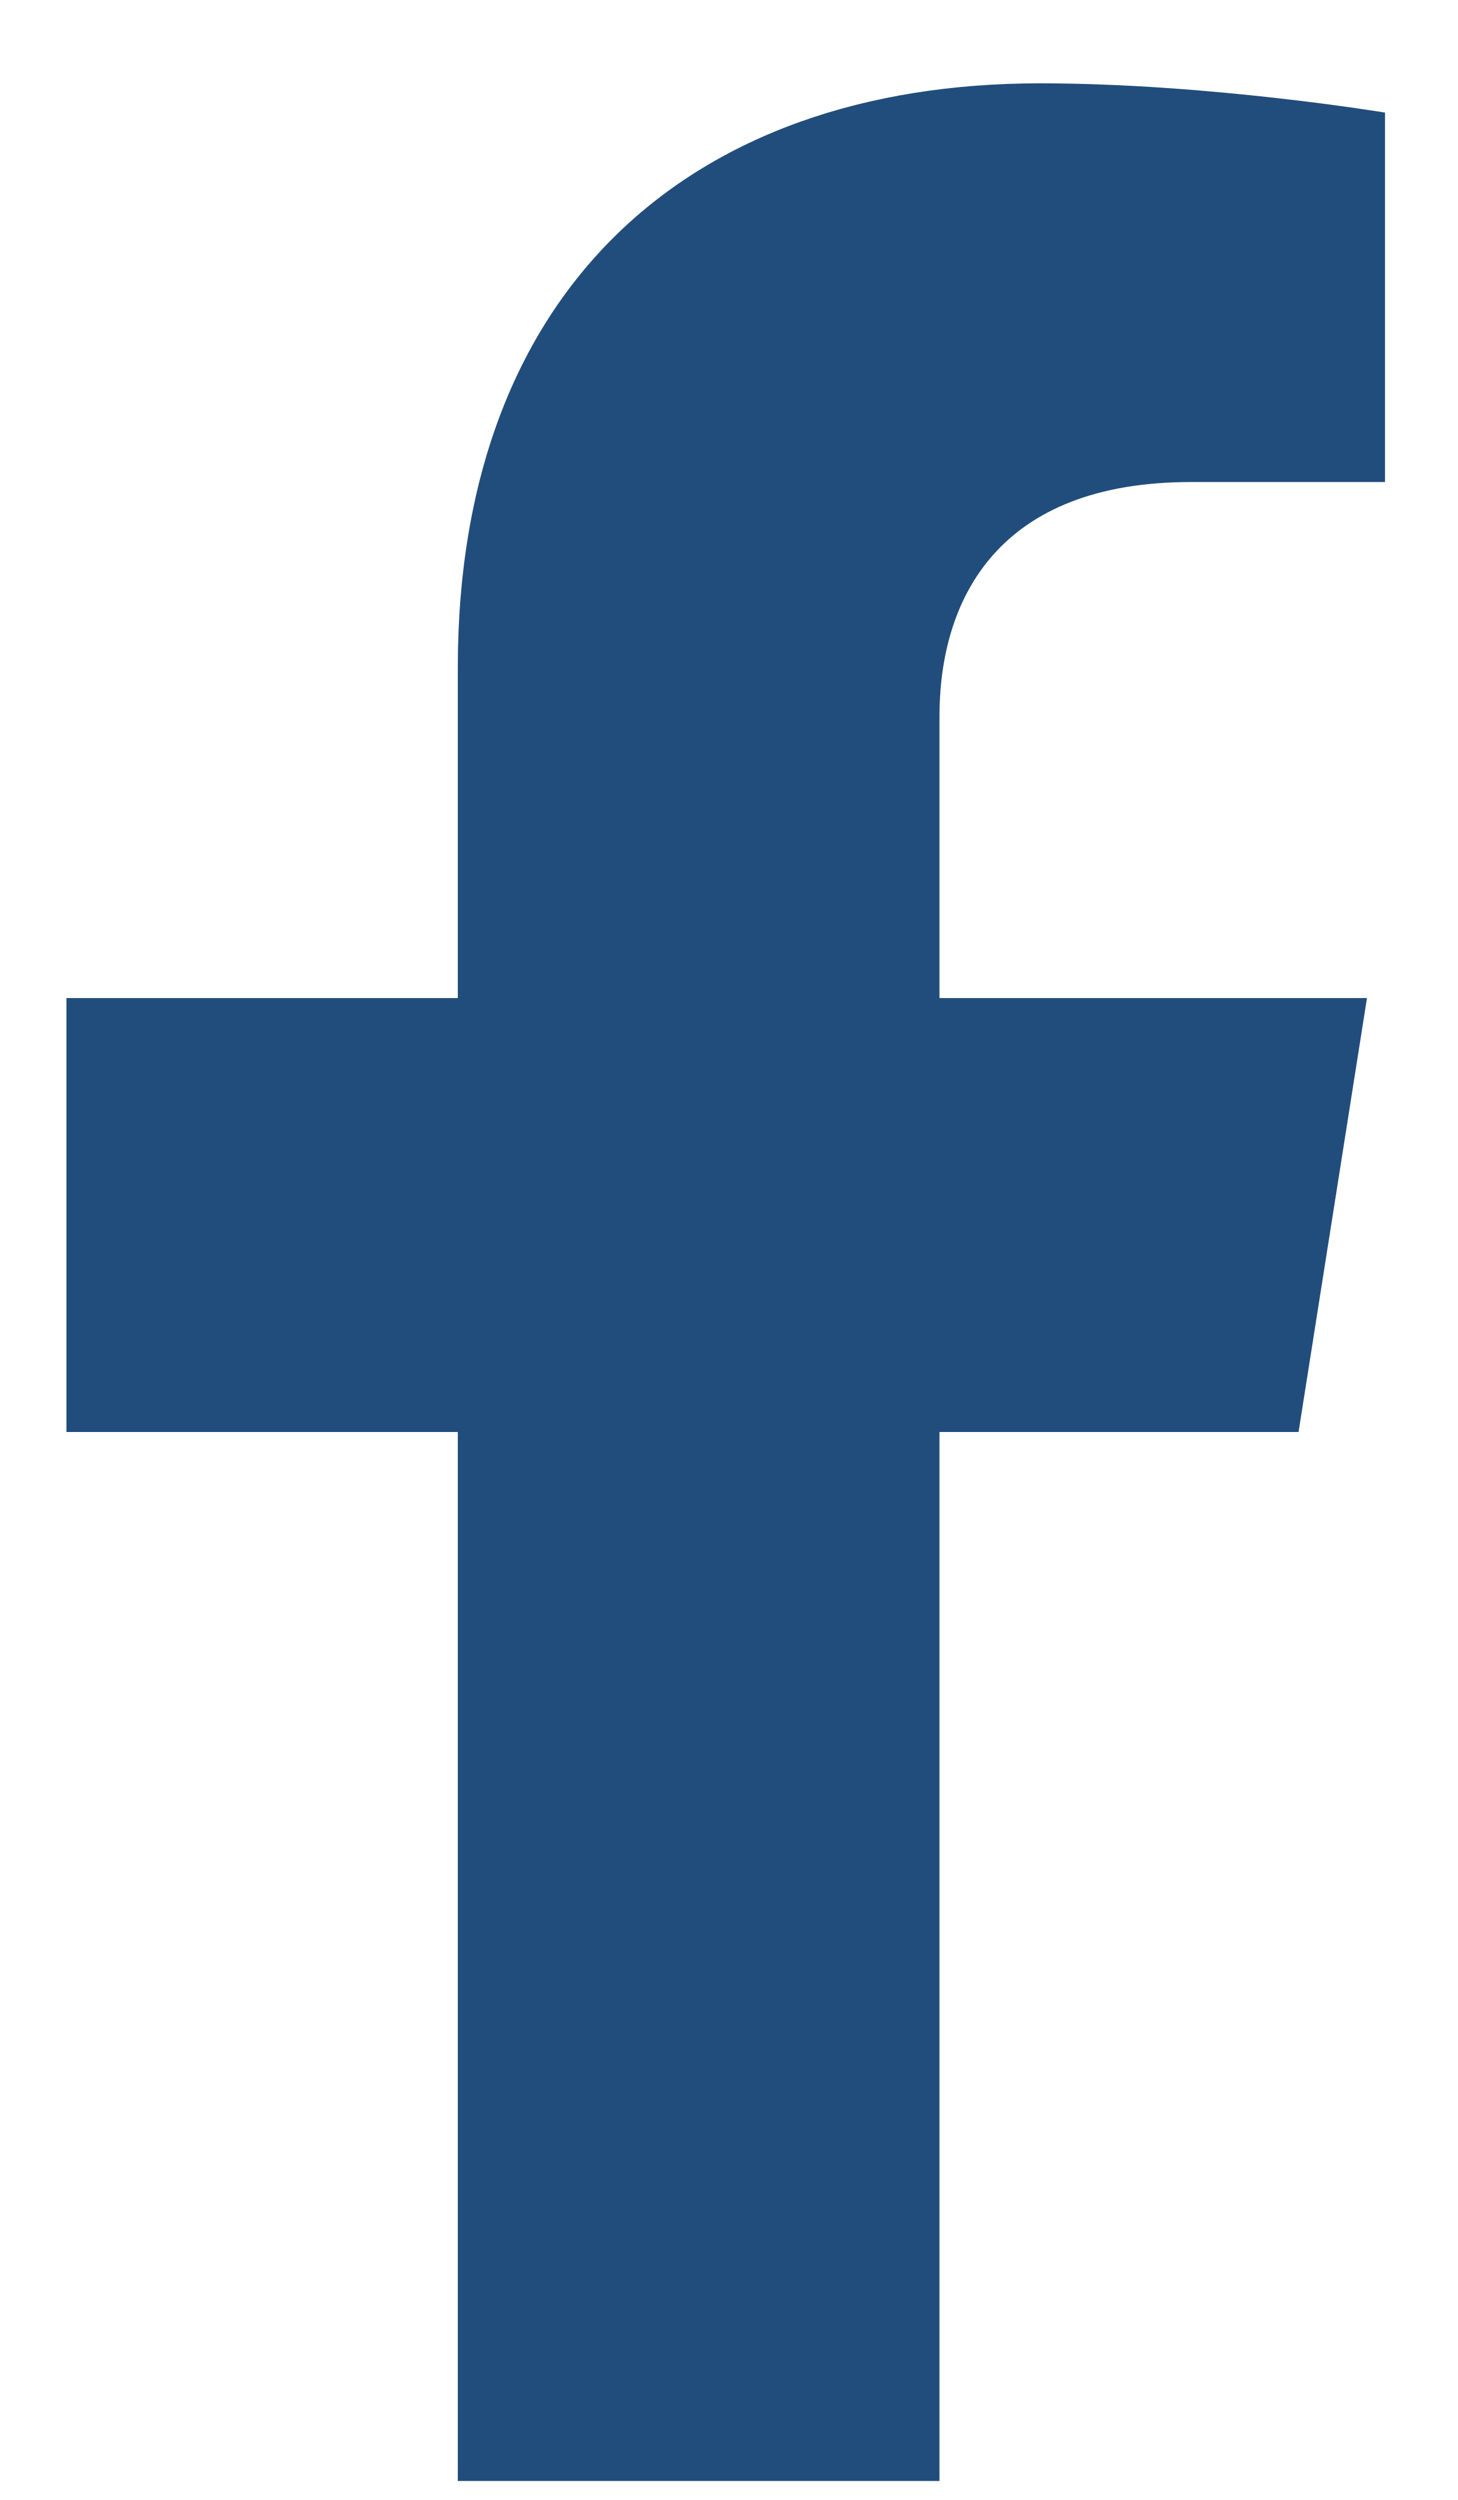 <svg width="14" height="24" viewBox="0 0 14 24" fill="#214D7C" xmlns="http://www.w3.org/2000/svg">
<path d="M12.469 13.748L13.126 9.582H9.021V6.879C9.021 5.739 9.594 4.628 11.433 4.628H13.299V1.081C13.299 1.081 11.605 0.8 9.986 0.8C6.606 0.8 4.396 2.795 4.396 6.407V9.582H0.638V13.748H4.396V23.819H9.021V13.748H12.469Z" />
</svg>
